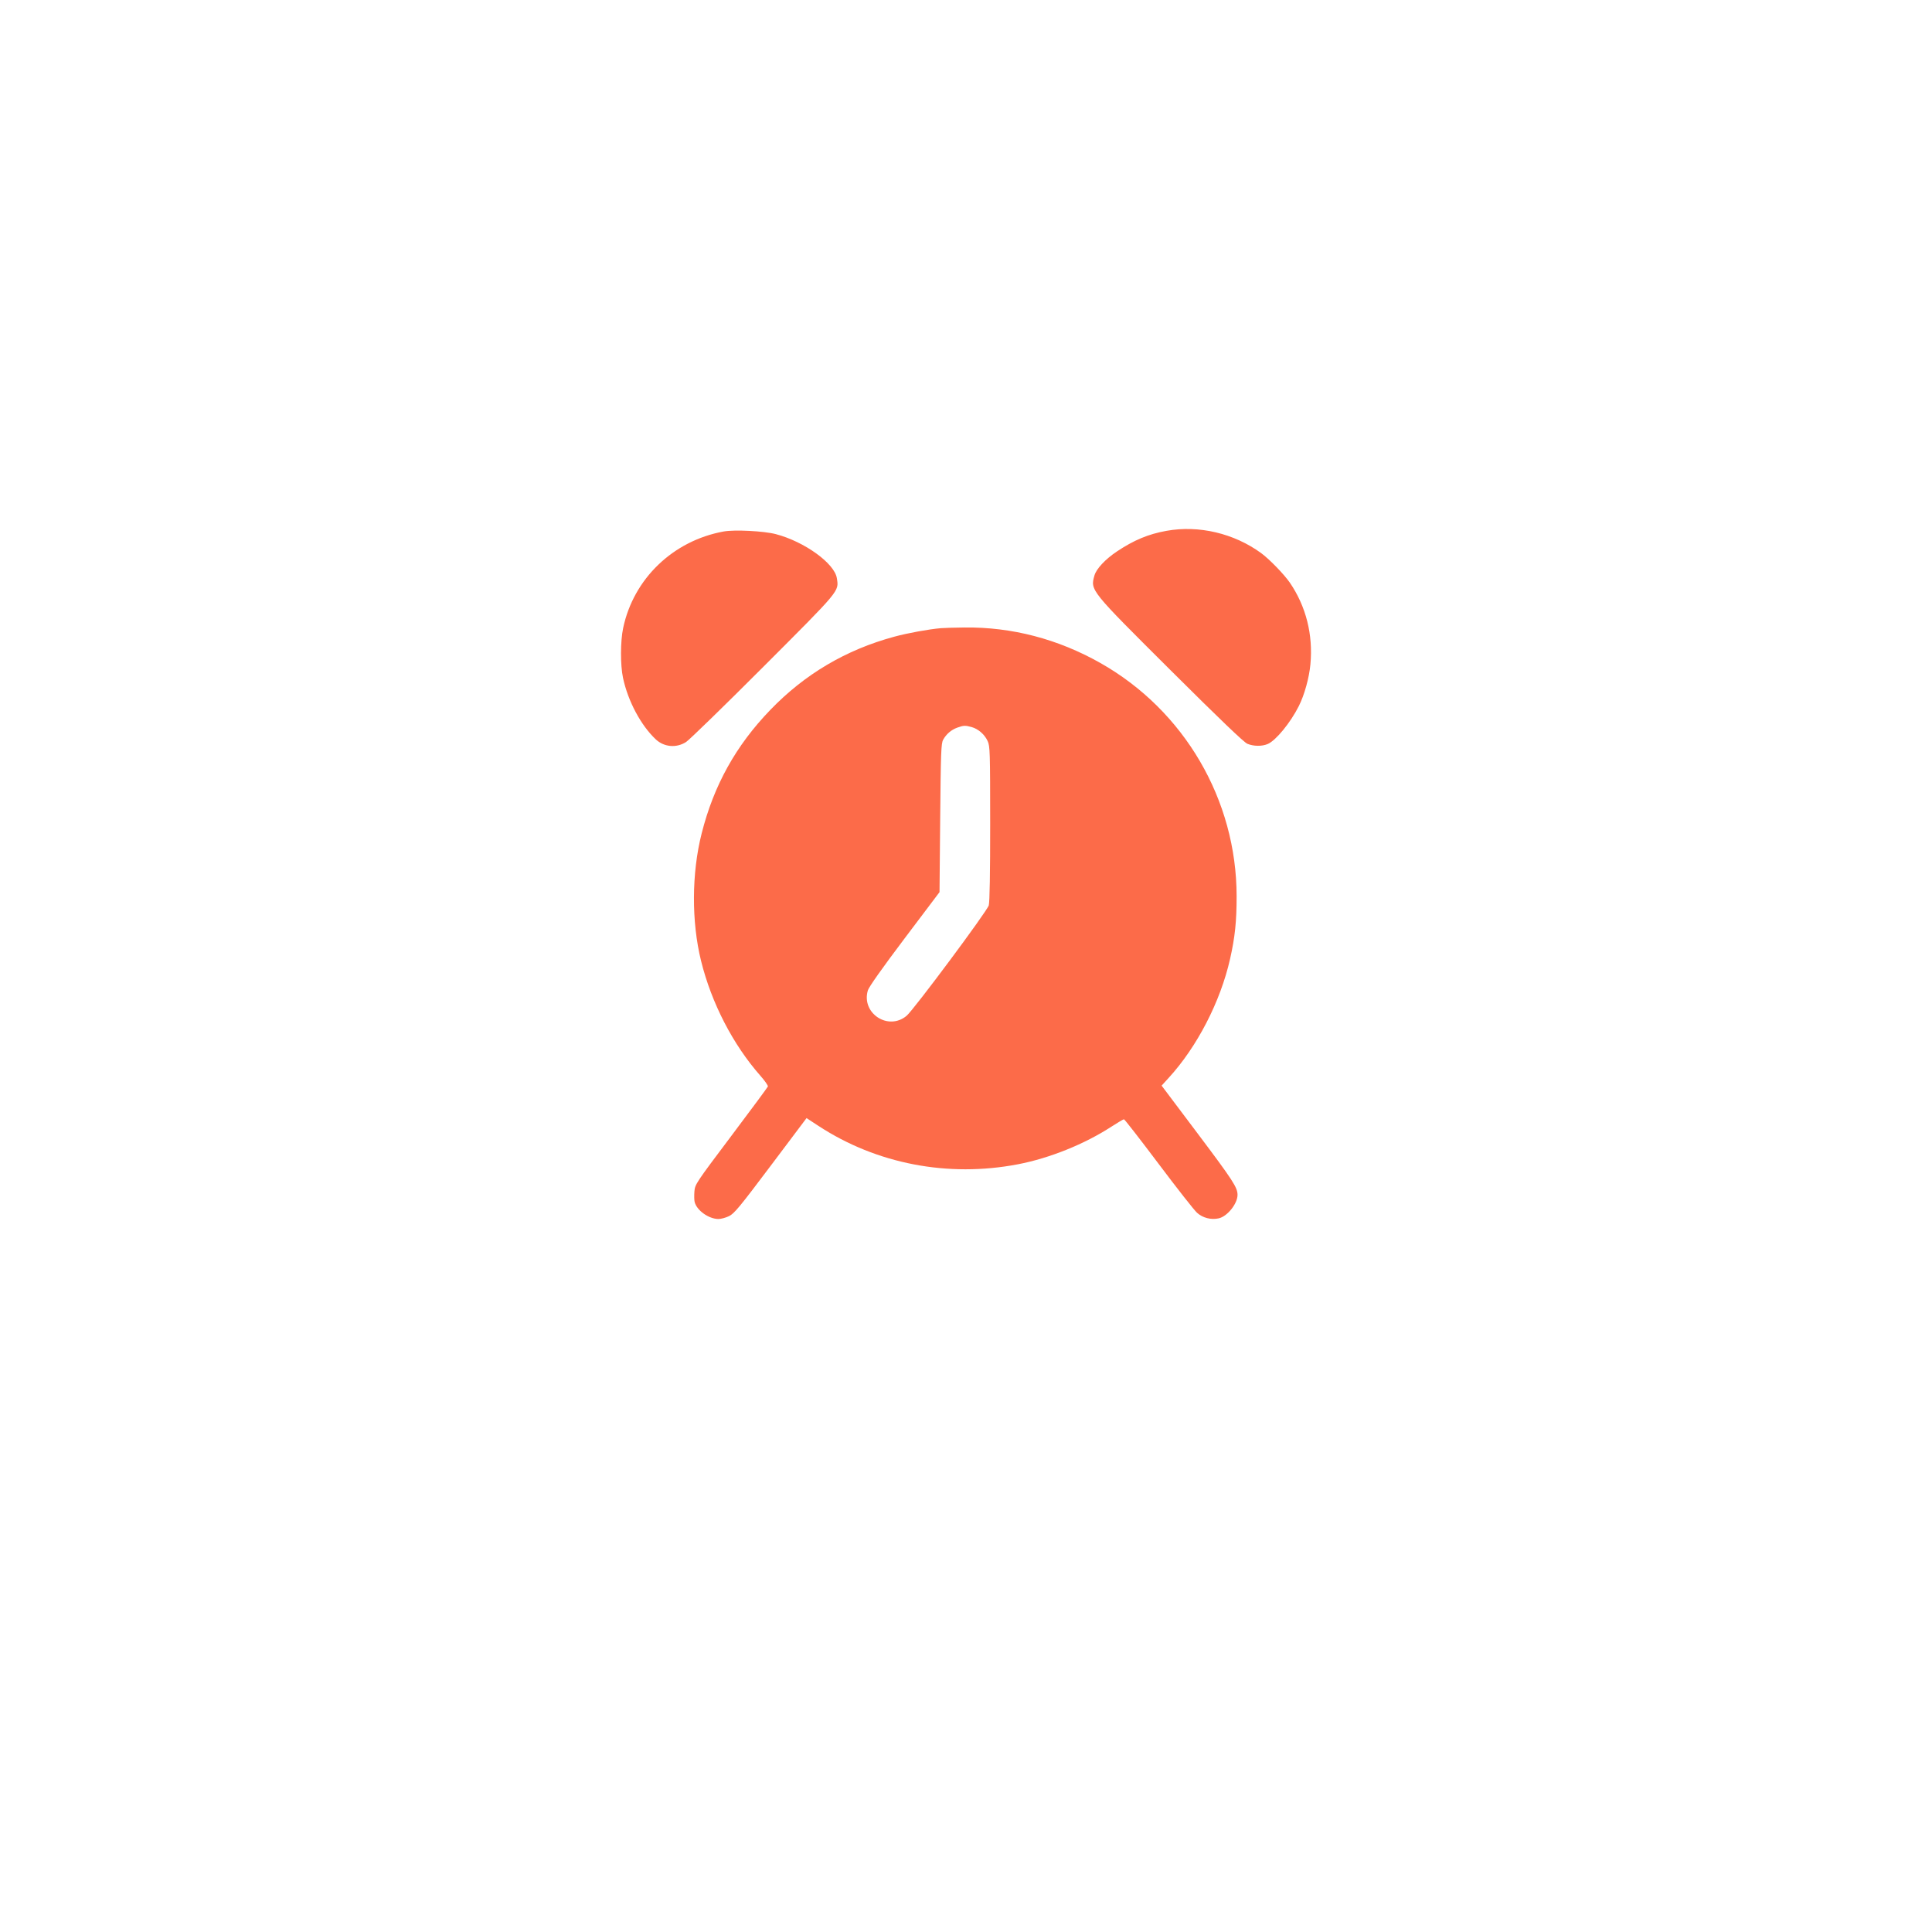 <?xml version="1.0" encoding="UTF-8"?> <svg xmlns="http://www.w3.org/2000/svg" width="84" height="84" viewBox="0 0 84 84" fill="none"> <g filter="url(#filter0_d_221_133)"> <circle cx="42" cy="38" r="32" fill="white"></circle> </g> <path fill-rule="evenodd" clip-rule="evenodd" d="M50.714 23.08C49.927 23.222 49.306 23.481 48.565 23.974C48.059 24.311 47.665 24.732 47.584 25.022C47.403 25.671 47.377 25.638 50.913 29.159C53.044 31.28 54.084 32.276 54.234 32.339C54.505 32.451 54.87 32.455 55.119 32.348C55.474 32.196 56.109 31.42 56.47 30.7C56.715 30.212 56.921 29.469 56.975 28.878C57.094 27.595 56.785 26.368 56.083 25.337C55.838 24.978 55.195 24.314 54.838 24.052C53.657 23.188 52.121 22.825 50.714 23.08ZM31.463 23.108C29.264 23.509 27.544 25.162 27.093 27.308C26.971 27.888 26.969 28.92 27.088 29.476C27.304 30.487 27.867 31.541 28.513 32.147C28.873 32.485 29.412 32.531 29.831 32.26C29.974 32.167 31.485 30.697 33.187 28.993C36.559 25.618 36.473 25.721 36.386 25.143C36.289 24.497 34.979 23.55 33.731 23.223C33.212 23.087 31.934 23.022 31.463 23.108ZM40.907 27.312C40.376 27.358 39.459 27.525 38.879 27.683C36.777 28.253 34.99 29.31 33.487 30.87C31.991 32.423 31.034 34.147 30.506 36.239C30.069 37.968 30.06 40.073 30.481 41.778C30.934 43.611 31.869 45.421 33.061 46.772C33.254 46.991 33.4 47.201 33.386 47.239C33.372 47.277 32.654 48.248 31.79 49.396C30.252 51.44 30.218 51.492 30.192 51.801C30.178 51.975 30.182 52.182 30.202 52.261C30.294 52.626 30.813 52.997 31.234 53C31.345 53.001 31.553 52.945 31.695 52.876C31.922 52.767 32.151 52.491 33.511 50.682L35.067 48.613L35.584 48.951C38.109 50.605 41.219 51.204 44.258 50.621C45.634 50.357 47.155 49.745 48.329 48.981C48.598 48.807 48.84 48.664 48.867 48.664C48.895 48.664 49.571 49.534 50.37 50.596C51.168 51.659 51.923 52.62 52.047 52.731C52.292 52.952 52.654 53.045 52.986 52.972C53.363 52.889 53.809 52.332 53.806 51.946C53.803 51.626 53.598 51.312 52.081 49.295L50.505 47.201L50.807 46.87C52.048 45.516 53.06 43.556 53.482 41.69C53.695 40.748 53.767 40.055 53.766 38.964C53.763 34.775 51.492 30.889 47.843 28.826C45.998 27.782 43.99 27.258 41.936 27.282C41.499 27.287 41.037 27.3 40.907 27.312ZM42.243 31.611C42.535 31.692 42.811 31.933 42.942 32.222C43.043 32.443 43.05 32.684 43.051 35.799C43.052 37.975 43.03 39.218 42.99 39.364C42.919 39.617 39.73 43.902 39.417 44.165C38.621 44.832 37.438 44.056 37.733 43.06C37.777 42.913 38.359 42.089 39.325 40.808L40.849 38.788L40.878 35.565C40.904 32.711 40.919 32.321 41.005 32.166C41.143 31.915 41.361 31.729 41.622 31.636C41.899 31.537 41.966 31.535 42.243 31.611Z" fill="#FC6B49"></path> <defs> <filter id="filter0_d_221_133" x="0" y="0" width="84" height="84" filterUnits="userSpaceOnUse" color-interpolation-filters="sRGB"> <feFlood flood-opacity="0" result="BackgroundImageFix"></feFlood> <feColorMatrix in="SourceAlpha" type="matrix" values="0 0 0 0 0 0 0 0 0 0 0 0 0 0 0 0 0 0 127 0" result="hardAlpha"></feColorMatrix> <feOffset dy="4"></feOffset> <feGaussianBlur stdDeviation="5"></feGaussianBlur> <feComposite in2="hardAlpha" operator="out"></feComposite> <feColorMatrix type="matrix" values="0 0 0 0 0.224 0 0 0 0 0.298 0 0 0 0 0.357 0 0 0 0.15 0"></feColorMatrix> <feBlend mode="normal" in2="BackgroundImageFix" result="effect1_dropShadow_221_133"></feBlend> <feBlend mode="normal" in="SourceGraphic" in2="effect1_dropShadow_221_133" result="shape"></feBlend> </filter> </defs> </svg> 